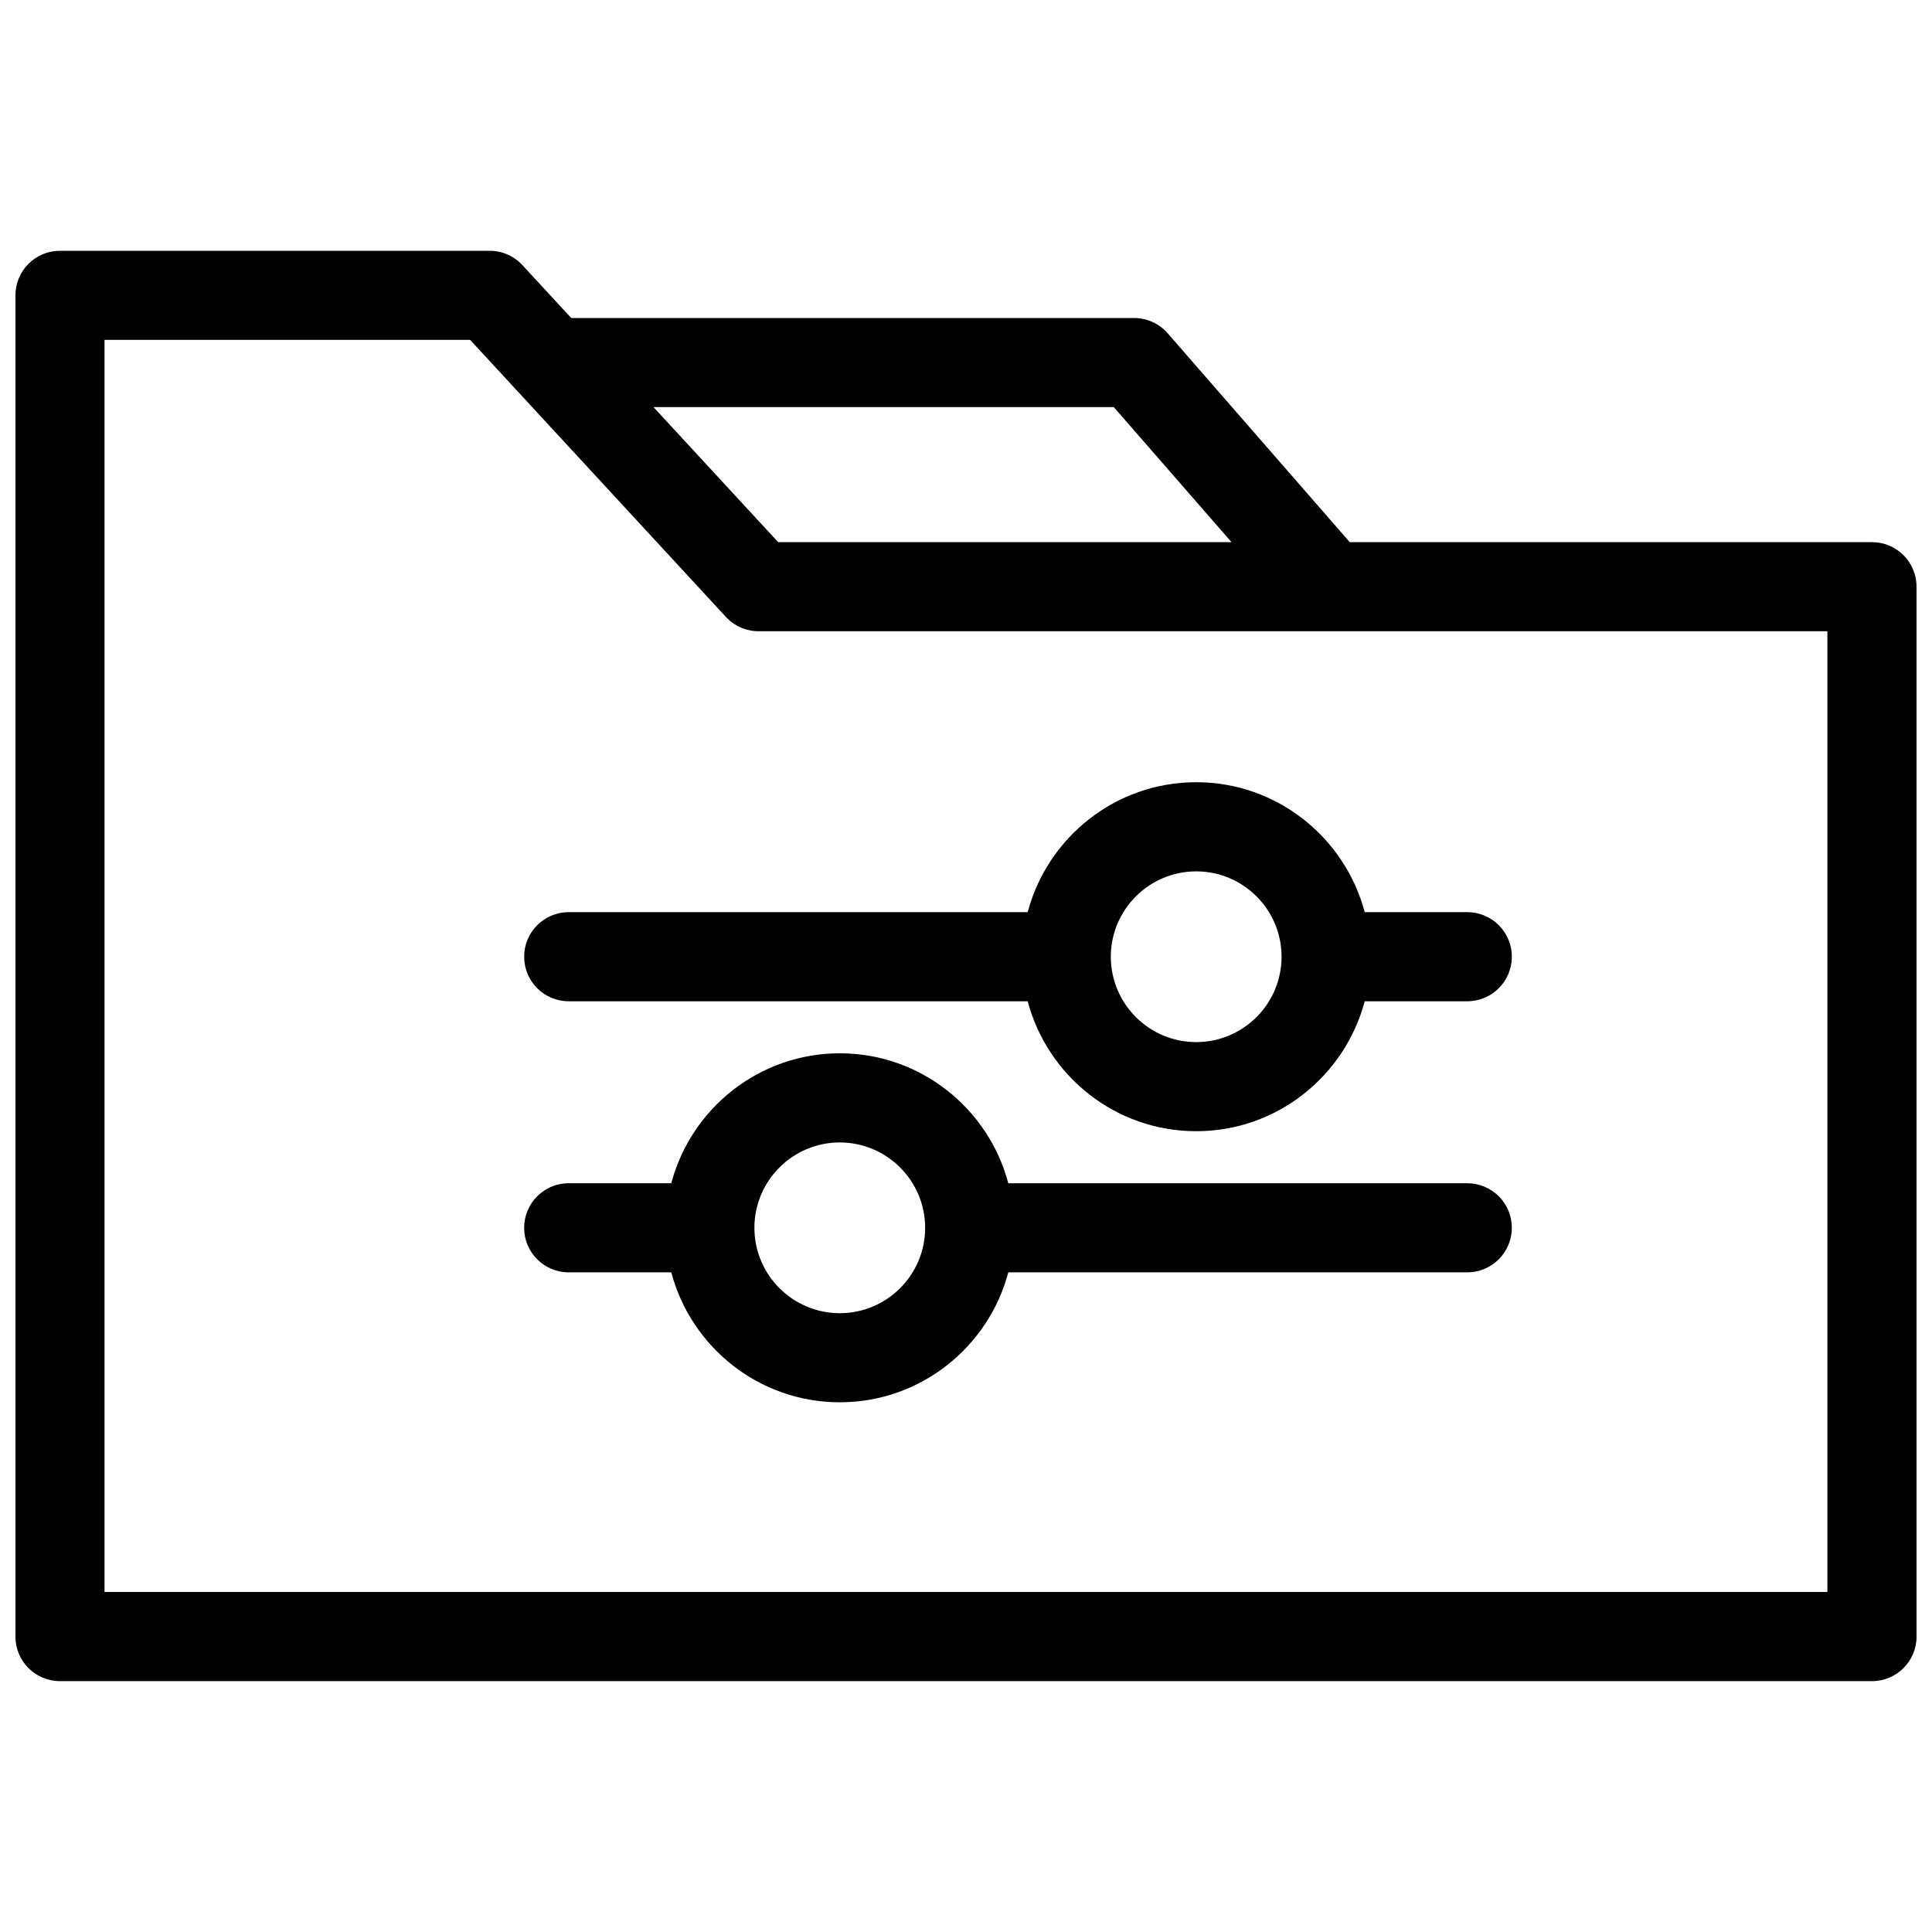<?xml version="1.0" encoding="UTF-8"?>
<!-- Uploaded to: SVG Repo, www.svgrepo.com, Generator: SVG Repo Mixer Tools -->
<svg width="800px" height="800px" version="1.1" viewBox="144 144 512 512" xmlns="http://www.w3.org/2000/svg">
 <defs>
  <clipPath id="a">
   <path d="m148.09 210h503.81v380h-503.81z"/>
  </clipPath>
 </defs>
 <g clip-path="url(#a)">
  <path d="m640.09 287.67h-138.4l-48.246-55.348c-2.242-2.574-5.488-4.047-8.902-4.047h-149.16l-12.949-14.02c-2.234-2.426-5.383-3.793-8.676-3.793h-113.86c-6.527 0-11.809 5.281-11.809 11.809v355.44c0 6.519 5.281 11.809 11.809 11.809h480.2c6.519 0 11.809-5.289 11.809-11.809l-0.004-278.23c0-6.527-5.289-11.809-11.809-11.809zm-200.92-35.777 31.188 35.777h-120.14l-33.031-35.777zm189.11 314h-456.58v-331.82h96.891l67.777 73.414c2.234 2.426 5.383 3.793 8.676 3.793h151.15c0.047 0 0.102 0.016 0.148 0.016 0.031 0 0.055-0.016 0.086-0.016l131.85 0.004z"/>
 </g>
 <path d="m505.66 385.73c-5.242-19.781-23.246-34.434-44.656-34.434s-39.414 14.648-44.656 34.434h-121.63c-6.527 0-11.809 5.281-11.809 11.809 0 6.527 5.281 11.809 11.809 11.809h121.63c5.242 19.789 23.246 34.434 44.656 34.434s39.414-14.641 44.656-34.434h27.184c6.519 0 11.809-5.281 11.809-11.809 0-6.527-5.289-11.809-11.809-11.809zm-44.656 34.441c-12.477 0-22.625-10.148-22.625-22.625 0-12.477 10.148-22.625 22.625-22.625s22.625 10.148 22.625 22.625c-0.004 12.477-10.148 22.625-22.625 22.625z"/>
 <path d="m532.84 457.57h-121.63c-5.242-19.789-23.246-34.434-44.656-34.434-21.41 0-39.414 14.641-44.656 34.434h-27.184c-6.527 0-11.809 5.289-11.809 11.809s5.281 11.809 11.809 11.809h27.184c5.242 19.789 23.246 34.434 44.656 34.434 21.41 0 39.414-14.641 44.656-34.434h121.63c6.519 0 11.809-5.289 11.809-11.809 0.004-6.519-5.289-11.809-11.805-11.809zm-166.29 34.441c-12.477 0-22.625-10.148-22.625-22.625 0-12.477 10.148-22.625 22.625-22.625 12.477 0 22.625 10.148 22.625 22.625 0 12.477-10.148 22.625-22.625 22.625z"/>
</svg>